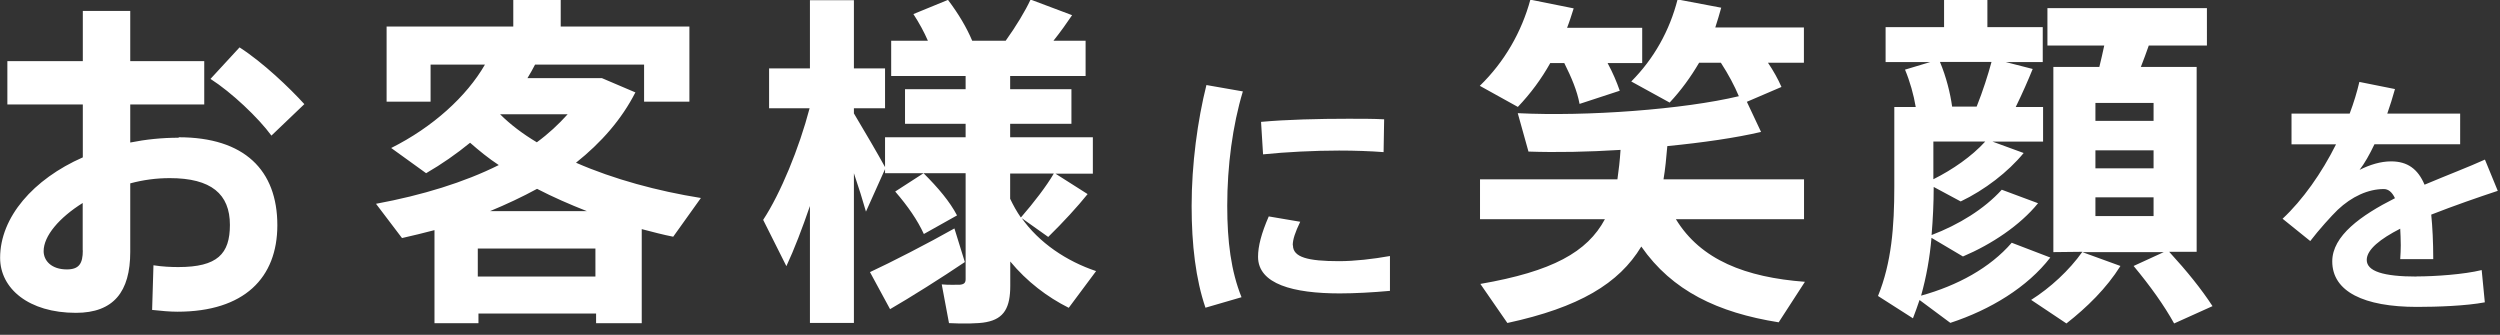 <?xml version="1.0" encoding="utf-8"?>
<!-- Generator: Adobe Illustrator 15.1.0, SVG Export Plug-In . SVG Version: 6.00 Build 0)  -->
<!DOCTYPE svg PUBLIC "-//W3C//DTD SVG 1.1//EN" "http://www.w3.org/Graphics/SVG/1.1/DTD/svg11.dtd">
<svg version="1.1" id="レイヤー_1" xmlns="http://www.w3.org/2000/svg" xmlns:xlink="http://www.w3.org/1999/xlink" x="0px"
	 y="0px" width="224px" height="30px" viewBox="0 0 224 30" enable-background="new 0 0 224 30" xml:space="preserve">
<rect x="0" y="0" width="224" height="30" fill="#333333" stroke="none"/>
<path fill="#FFFFFF" d="M21.46,4.25l-2.6,2.82c1.89,1.21,4.28,3.47,5.46,5.08l2.95-2.82c-1.33-1.46-3.69-3.72-5.8-5.08 M16.01,12.34
	c-1.49,0-2.95,0.15-4.34,0.43V9.36h6.63V5.48h-6.63v-4.5H7.42v4.5H0.66v3.88h6.76v4.74c-4.43,1.95-7.41,5.36-7.41,9
	c0,2.76,2.57,4.93,6.79,4.93c3.38,0,4.87-1.889,4.87-5.459V16.43c1.15-0.31,2.33-0.47,3.54-0.47c3.72,0,5.39,1.431,5.39,4.19
	c0,2.6-1.12,3.779-4.62,3.779c-0.62,0-1.4-0.029-2.23-0.16l-0.12,4c0.78,0.09,1.64,0.16,2.26,0.16c6,0,8.96-3.039,8.96-7.75
	c0-4.93-2.95-7.88-8.84-7.88 M7.42,22.439c0,1.181-0.34,1.701-1.43,1.701c-1.37,0-2.08-0.771-2.08-1.641c0-1.359,1.4-3,3.5-4.311
	v4.25 M56.91,8.27L53.93,7h-6.67c0.25-0.4,0.47-0.81,0.68-1.21h9.77v3.32h4.06V2.38H50.24v-2.39h-4.25v2.39H34.64v6.73h3.94V5.79
	h4.87c-1.64,2.85-4.68,5.61-8.4,7.47l3.13,2.259c1.4-0.81,2.73-1.74,3.94-2.729c0.81,0.71,1.64,1.39,2.57,2
	c-3.1,1.55-6.85,2.7-11,3.47l2.33,3.07c0.99-0.221,1.95-0.46,2.91-0.71v8.34h3.94v-0.87h10.54v0.87h4.09v-8.431
	c0.96,0.25,1.89,0.5,2.82,0.681l2.48-3.47c-3.88-0.62-7.81-1.68-11.19-3.16c2.26-1.8,4.09-3.88,5.33-6.32 M50.86,10.24
	c-0.81,0.9-1.71,1.74-2.76,2.51c-1.24-0.74-2.36-1.58-3.29-2.51h6 M53.35,24.779H42.81v-2.51h10.54V24.779 M52.58,18.92H43.9
	c1.49-0.62,2.88-1.27,4.22-2c1.43,0.74,2.92,1.391,4.47,2 M85.51,20.471c-2.29,1.299-5.74,3.069-7.56,3.909l1.8,3.32
	c1.77-1.021,4.68-2.851,6.7-4.22l-0.93-3 M91.47,19.49c-0.37-0.53-0.68-1.09-0.96-1.68V15.55h3.91
	C93.77,16.67,92.65,18.13,91.47,19.49l2.45,1.74c1.33-1.301,2.64-2.73,3.53-3.84l-2.88-1.83h3.35V12.3h-7.41v-1.21H96v-3.1h-5.49
	V6.81h6.76V3.65h-2.88c0.65-0.81,1.21-1.61,1.67-2.29l-3.72-1.4c-0.47,1.02-1.3,2.39-2.23,3.69h-3c-0.5-1.18-1.21-2.39-2.17-3.66
	l-3.1,1.271c0.53,0.81,0.96,1.61,1.3,2.39h-3.29v3.16h6.67v1.18h-5.43v3.1h5.43v1.21H79.3v2.67c-0.68-1.24-1.77-3.1-2.79-4.81V9.7
	h2.79V6.13h-2.79V0.02h-3.94v6.11h-3.66V9.7h3.63c-0.93,3.56-2.6,7.63-4.16,10l2.08,4.149c0.71-1.52,1.43-3.41,2.11-5.39v10.479
	h3.94V15.52c0.43,1.271,0.81,2.48,1.08,3.44l1.71-3.81v0.37h3.44h3.78v9.49c0,0.311-0.12,0.461-0.5,0.5
	c-0.28,0-1.06,0.03-1.64-0.029l0.65,3.47c1.15,0.06,2.64,0.06,3.35-0.091c1.61-0.31,2.14-1.33,2.14-3.26v-2.17
	c1.49,1.801,3.32,3.19,5.24,4.15l2.45-3.29c-2.6-0.87-5.12-2.511-6.73-4.84 M82.77,20.971l2.98-1.671c-0.65-1.239-1.67-2.45-3-3.78
	l-2.54,1.641c1.15,1.33,2,2.57,2.57,3.811 M119.98,13.49c1.42,0,2.819,0.05,3.99,0.14l0.049-2.94c-0.92-0.05-2.06-0.05-3.189-0.05
	h-0.02c-2.61,0-5.551,0.07-7.82,0.28l0.18,2.91C115.21,13.62,117.76,13.49,119.98,13.49 M115.83,21.98c0-0.53,0.21-1.15,0.67-2.11
	l-2.82-0.479c-0.67,1.539-0.959,2.68-0.959,3.619c0,2.45,3.17,3.28,7.319,3.28c1.33,0,3-0.09,4.5-0.229v-3.121
	c-1.511,0.271-3.17,0.461-4.56,0.461c-2.801,0-4.131-0.351-4.131-1.42 M108.1,7.6c-0.8,3.19-1.33,7.11-1.33,10.85v0.021
	c0,3.459,0.37,6.559,1.24,9.1l3.23-0.94c-0.94-2.34-1.28-5-1.28-8.19c0-3.58,0.48-7.2,1.4-10.25l-3.26-0.57 M138.92,5.65h1.24
	c0.65,1.3,1.15,2.48,1.369,3.66l3.601-1.18c-0.28-0.81-0.62-1.61-1.09-2.48h3.101V2.49h-6.73c0.22-0.56,0.4-1.15,0.59-1.74
	l-3.88-0.78c-0.78,2.88-2.32,5.58-4.53,7.72L136,9.58c1.15-1.21,2.109-2.51,2.91-3.94 M150.17,19.641h11.471v-3.57H149.05
	c0.16-0.93,0.25-1.92,0.341-2.98c3.159-0.31,6.14-0.74,8.399-1.27l-1.271-2.7l3.101-1.33c-0.31-0.71-0.71-1.43-1.21-2.17h3.22V2.46
	h-7.94c0.19-0.59,0.371-1.18,0.531-1.77l-3.91-0.74c-0.711,2.79-2.11,5.3-4.15,7.35l3.439,1.89c1.021-1.09,1.891-2.29,2.641-3.57
	h1.949c0.681,1.05,1.211,2.05,1.61,3c-4.93,1.18-13.61,1.83-19.81,1.52l0.96,3.44c2.51,0.09,5.36,0.03,8.25-0.15
	c-0.06,0.93-0.16,1.83-0.28,2.64h-12.311v3.57h11.19c-1.579,2.949-4.71,4.68-11.159,5.799l2.42,3.5c6.42-1.39,10-3.529,12-6.85
	c2.76,3.971,6.85,5.92,12.31,6.79l2.351-3.63c-5.301-0.4-9.33-1.95-11.561-5.609 M196.82,22.561V6h-5c0.25-0.65,0.5-1.3,0.71-1.92
	h5.21V0.73h-14.29v3.35h5.09c-0.13,0.62-0.28,1.27-0.44,1.92h-4.119v16.59l2.6-0.029c-1.18,1.67-2.88,3.229-4.59,4.31l3.16,2.11
	c1.83-1.431,3.6-3.16,4.84-5.15l-3.41-1.24h7.29l-2.7,1.24c1.52,1.83,2.73,3.529,3.631,5.15l3.439-1.551
	c-0.99-1.52-2.26-3.1-3.881-4.869h2.48 M192.96,19.359h-5.21v-1.68h5.21V19.359 M192.96,15.08h-5.21v-1.61h5.21V15.08 M192.96,10.83
	h-5.21V9.22h5.21V10.83 M183.721,23.08l-3.471-1.33c-1.95,2.26-4.87,3.84-8.12,4.74c0.47-1.67,0.78-3.41,0.931-5.18l2.819,1.67
	c2.57-1.09,5.12-2.791,6.729-4.771l-3.25-1.21c-1.579,1.74-3.85,3.13-6.289,4.061c0.119-1.431,0.189-2.851,0.189-4.311l2.42,1.3
	c2.141-1.021,4.25-2.64,5.641-4.34l-2.79-1.02h4.53v-3.1h-2.451c0.591-1.21,1.121-2.42,1.521-3.41l-2.42-0.62h3.32V2.43h-4.96v-2.48
	h-3.881v2.48h-5.239v3.13h4l-2.261,0.68c0.44,1.05,0.781,2.26,0.961,3.35h-1.92v7.131c0,3.6-0.25,6.819-1.461,9.799l3.131,2
	c0.22-0.56,0.4-1.09,0.59-1.64l2.76,2.05c3.6-1.18,6.91-3.199,8.96-5.859 M178.439,5.55c-0.31,1.15-0.77,2.6-1.33,4h-2.199
	c-0.16-1.18-0.53-2.67-1.09-4H178.439 M173.23,12.68h4.649c-1.21,1.33-2.909,2.51-4.649,3.38V12.68 M216.53,24.779
	c-3,0-4.47-0.479-4.47-1.489c0-0.94,1.24-1.899,3-2.8c0.02,0.439,0.049,0.939,0.049,1.49c0,0.39-0.02,0.779-0.049,1.24h2.959
	c0-1.541-0.069-2.871-0.18-3.99c2.04-0.801,4.24-1.561,5.961-2.131l-1.15-2.8c-1.4,0.64-3.4,1.4-5.41,2.25
	c-0.6-1.42-1.54-2.09-3-2.09c-0.939,0-1.9,0.3-2.82,0.76c0.439-0.57,0.9-1.38,1.33-2.29h7.68v-2.75H213.9
	c0.25-0.71,0.479-1.45,0.689-2.2L211.4,7.34c-0.211,0.9-0.5,1.86-0.87,2.84h-5.21v2.75h3.99c-1.28,2.57-3,5-4.791,6.669l2.48,2
	c0.76-1,1.93-2.289,2.46-2.8c1.261-1.19,2.729-1.86,4.13-1.86c0.391,0,0.73,0.25,1,0.82c-3.05,1.54-5.619,3.37-5.619,5.66
	c0,2.71,2.84,4.08,7.59,4.08c1.81,0,4.399-0.09,6.08-0.41l-0.281-2.89c-1.59,0.39-4.18,0.569-5.829,0.569"/>
</svg>
